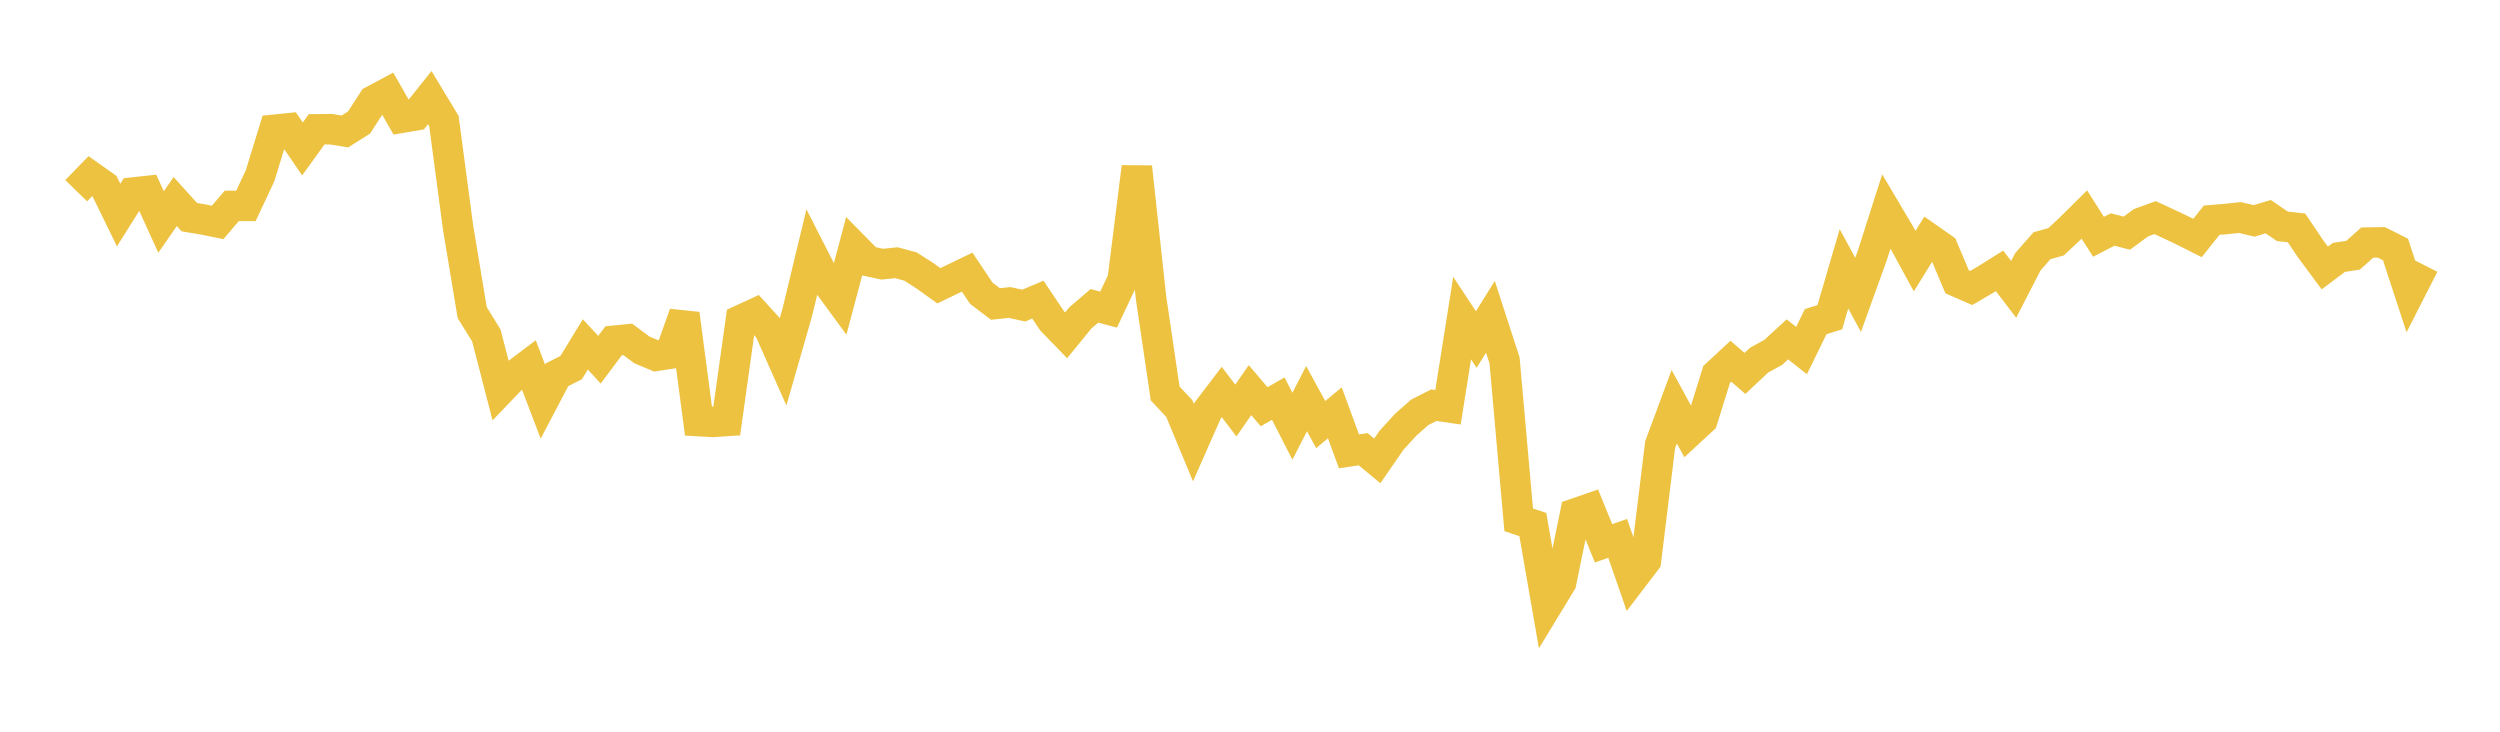 <svg width="164" height="48" xmlns="http://www.w3.org/2000/svg" xmlns:xlink="http://www.w3.org/1999/xlink"><path fill="none" stroke="rgb(237,194,64)" stroke-width="2" d="M5,12.51L5.928,11.553L6.855,12.209L7.783,14.108L8.711,12.632L9.639,12.531L10.566,14.563L11.494,13.221L12.422,14.247L13.349,14.401L14.277,14.591L15.205,13.506L16.133,13.507L17.06,11.531L17.988,8.513L18.916,8.418L19.843,9.769L20.771,8.484L21.699,8.475L22.627,8.623L23.554,8.038L24.482,6.598L25.41,6.103L26.337,7.725L27.265,7.567L28.193,6.405L29.12,7.94L30.048,14.91L30.976,20.504L31.904,22.005L32.831,25.59L33.759,24.622L34.687,23.92L35.614,26.35L36.542,24.583L37.47,24.113L38.398,22.594L39.325,23.597L40.253,22.356L41.181,22.264L42.108,22.954L43.036,23.344L43.964,23.202L44.892,20.589L45.819,27.624L46.747,27.677L47.675,27.616L48.602,20.993L49.53,20.566L50.458,21.586L51.386,23.679L52.313,20.449L53.241,16.596L54.169,18.413L55.096,19.677L56.024,16.187L56.952,17.13L57.88,17.33L58.807,17.234L59.735,17.487L60.663,18.082L61.59,18.747L62.518,18.299L63.446,17.851L64.373,19.236L65.301,19.941L66.229,19.843L67.157,20.046L68.084,19.655L69.012,21.039L69.94,21.997L70.867,20.858L71.795,20.063L72.723,20.311L73.651,18.341L74.578,10.956L75.506,19.519L76.434,25.811L77.361,26.8L78.289,29.036L79.217,26.935L80.145,25.715L81.072,26.932L82,25.591L82.928,26.682L83.855,26.149L84.783,27.962L85.711,26.149L86.639,27.851L87.566,27.083L88.494,29.61L89.422,29.468L90.349,30.235L91.277,28.89L92.205,27.87L93.133,27.049L94.06,26.579L94.988,26.715L95.916,20.866L96.843,22.275L97.771,20.784L98.699,23.644L99.627,34.103L100.554,34.41L101.482,39.737L102.41,38.211L103.337,33.684L104.265,33.364L105.193,35.641L106.12,35.317L107.048,37.993L107.976,36.776L108.904,29.176L109.831,26.681L110.759,28.388L111.687,27.531L112.614,24.557L113.542,23.696L114.47,24.497L115.398,23.625L116.325,23.116L117.253,22.264L118.181,22.996L119.108,21.099L120.036,20.809L120.964,17.638L121.892,19.341L122.819,16.768L123.747,13.862L124.675,15.428L125.602,17.128L126.53,15.633L127.458,16.284L128.386,18.487L129.313,18.891L130.241,18.35L131.169,17.769L132.096,18.981L133.024,17.179L133.952,16.12L134.88,15.86L135.807,14.99L136.735,14.072L137.663,15.534L138.59,15.055L139.518,15.295L140.446,14.614L141.373,14.274L142.301,14.704L143.229,15.145L144.157,15.612L145.084,14.445L146.012,14.368L146.94,14.27L147.867,14.491L148.795,14.213L149.723,14.846L150.651,14.95L151.578,16.327L152.506,17.579L153.434,16.883L154.361,16.744L155.289,15.915L156.217,15.899L157.145,16.365L158.072,19.199L159,17.376"></path></svg>